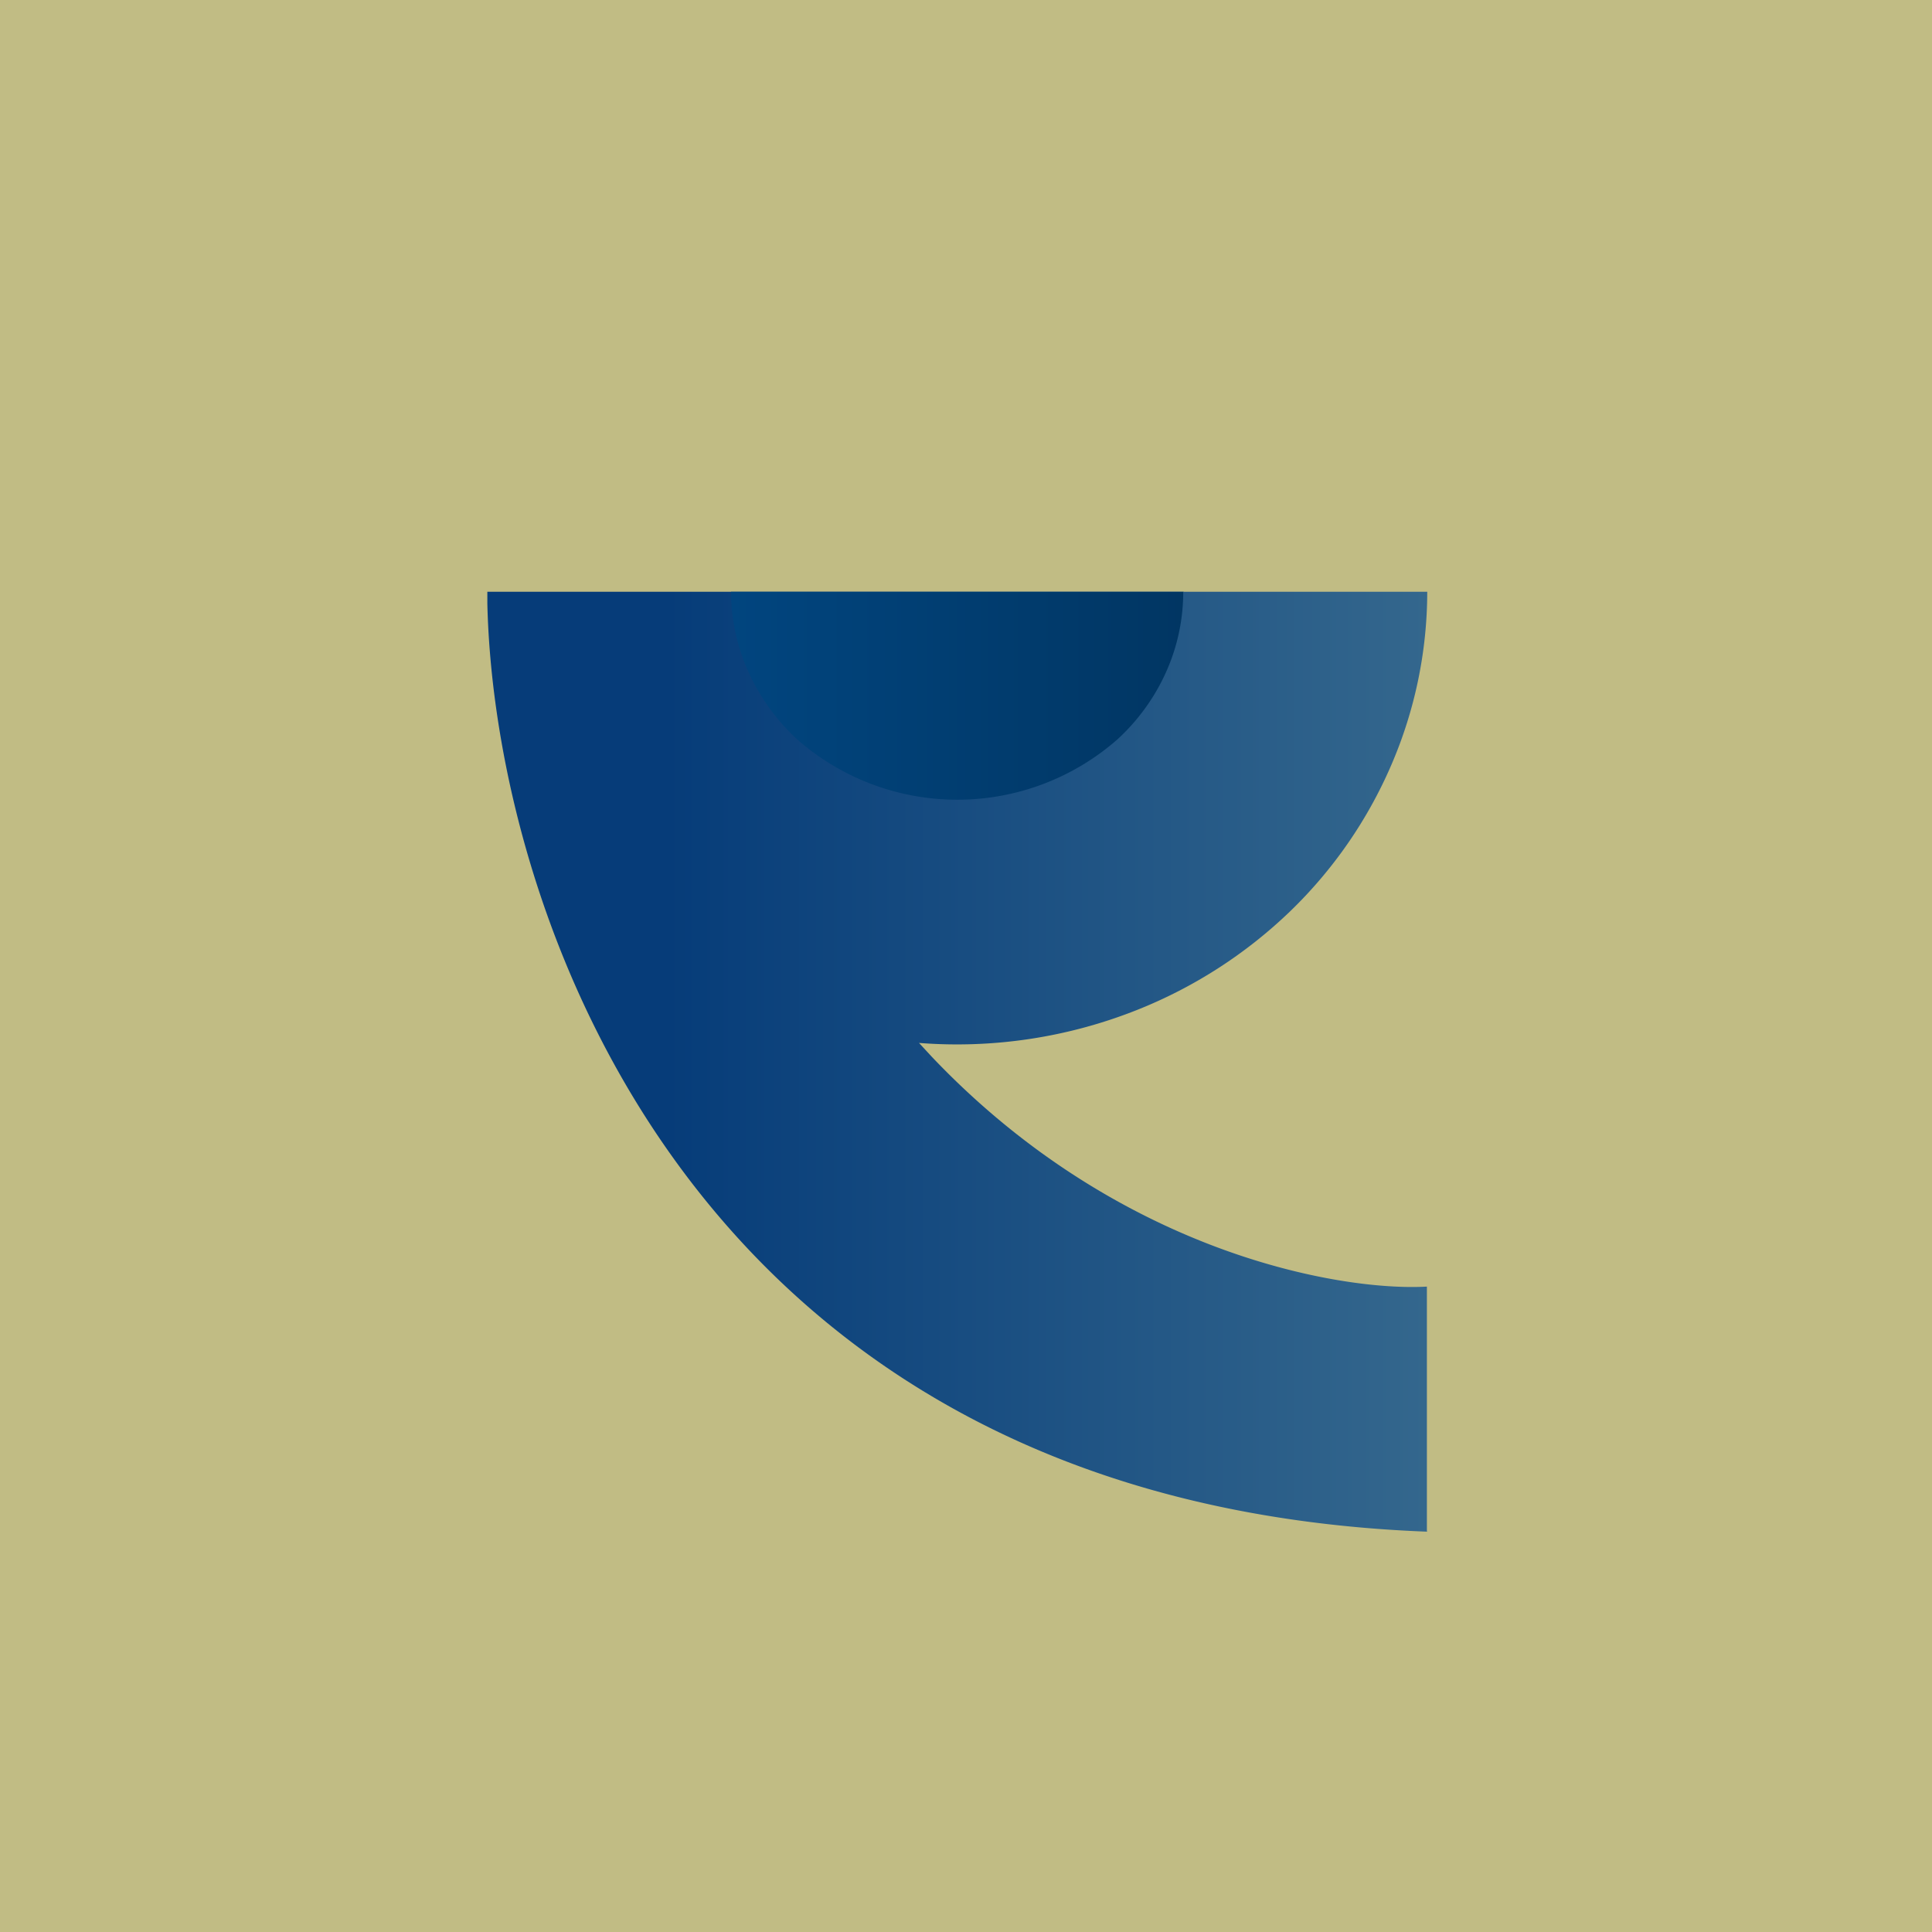 <?xml version="1.0" encoding="UTF-8"?>
<!-- generated by Finnhub -->
<svg viewBox="0 0 55.5 55.5" xmlns="http://www.w3.org/2000/svg">
<path d="M 0,0 H 55.5 V 55.5 H 0 Z" fill="rgb(193, 188, 132)"/>
<path d="M 40.99,43.985 V 36.96 C 38.48,37.1 32.12,35.99 26.77,30.36 L 26.4,29.96 A 14,14 0 0,0 32.67,29.01 A 13.55,13.55 0 0,0 37.05,26.19 A 12.98,12.98 0 0,0 39.97,21.97 A 12.58,12.58 0 0,0 41,17 H 14 V 17.34 C 14.2,26.11 19.8,43.19 41,44 Z" fill="url(#a)"/>
<path d="M 33.99,16.985 A 5.6,5.6 0 0,1 33.5,19.3 C 33.18,20.02 32.7,20.69 32.1,21.24 A 6.97,6.97 0 0,1 22.9,21.24 A 5.99,5.99 0 0,1 21.5,19.3 A 5.6,5.6 0 0,1 21,17 H 34 Z" fill="url(#b)"/>
<defs>
<linearGradient id="a" x1="41" x2="14" y1="30.5" y2="30.5" gradientUnits="userSpaceOnUse">
<stop stop-color="rgb(52, 103, 141)" offset="0"/>
<stop stop-color="rgb(6, 60, 121)" offset=".81"/>
</linearGradient>
<linearGradient id="b" x1="34" x2="21" y1="20" y2="20" gradientUnits="userSpaceOnUse">
<stop stop-color="rgb(1, 54, 99)" offset="0"/>
<stop stop-color="rgb(1, 69, 127)" offset="1"/>
</linearGradient>
</defs>
</svg>
